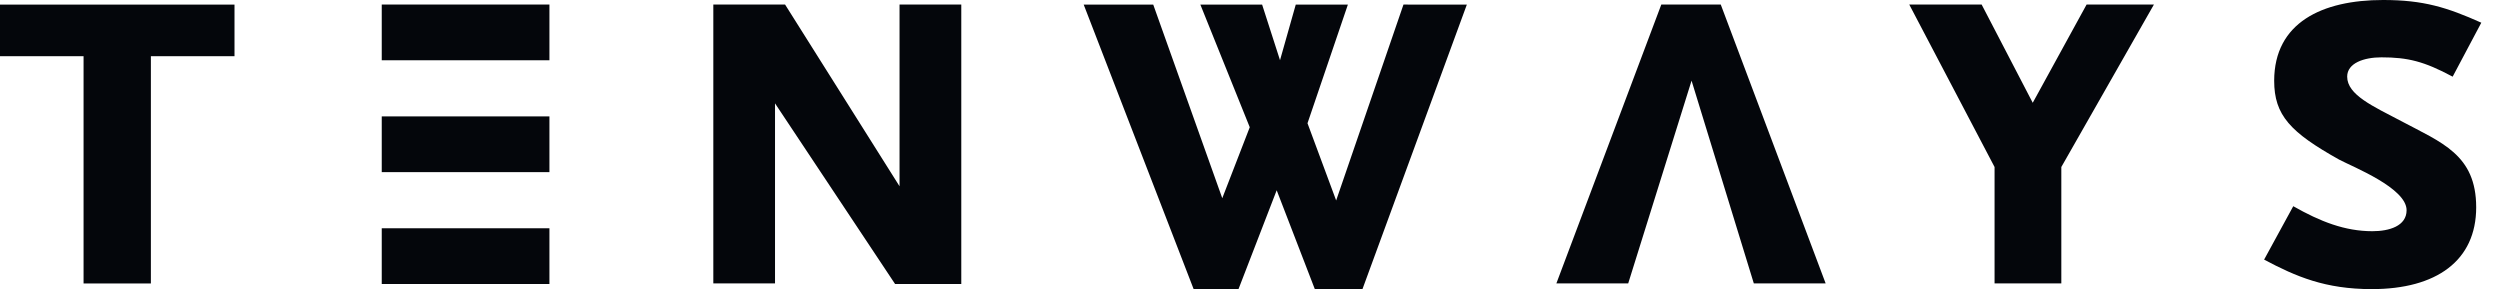 <svg fill="none" height="34" width="294" xmlns="http://www.w3.org/2000/svg"><path d="m0 .538v6.074h9.827v26.72h7.917v-26.719h9.834v-6.075zm105.786-.001v21.368l-13.459-21.368h-8.44v32.793h7.256v-21.175l14.119 21.242h7.786v-32.86zm59.263 0-7.917 23.037-3.37-9.081 4.75-13.956h-6.13l-1.852 6.543-2.106-6.543h-7.263l5.81 14.426-3.232 8.346-8.12-22.772h-8.178l12.928 33.456h5.28l4.489-11.618 4.482 11.618h5.607l12.274-33.456zm77.363 19.103v13.69h-7.851v-13.69l-10.03-19.103h8.512l6.007 11.551 6.333-11.551h7.917zm46.021-10.625c-3.362-1.802-5.28-2.272-8.381-2.272-2.042 0-4.024.669-4.024 2.272 0 2.14 3.035 3.477 6.333 5.213 4.751 2.537 8.839 3.941 8.839 10.154 0 6.28-4.685 9.618-12.275 9.618-5.474 0-8.903-1.47-12.665-3.47l3.428-6.28c3.168 1.802 6.072 2.94 9.304 2.94 1.975 0 4.023-.602 4.023-2.47 0-2.603-6.269-5.074-7.916-5.941-5.738-3.206-7.656-5.213-7.656-9.287.014-6.823 5.621-9.492 12.812-9.492 4.75 0 7.516.868 11.547 2.67zm-223.82 17.831h-19.72v6.552h19.72zm0-13.155h-19.72v6.551h19.72v-6.55zm0-13.154h-19.72v6.55h19.72v-6.549zm137.75 0h-6.994l-12.34 32.794h8.447l7.452-23.846 7.322 23.846h8.447l-12.334-32.794z" fill="#04060b"/></svg>